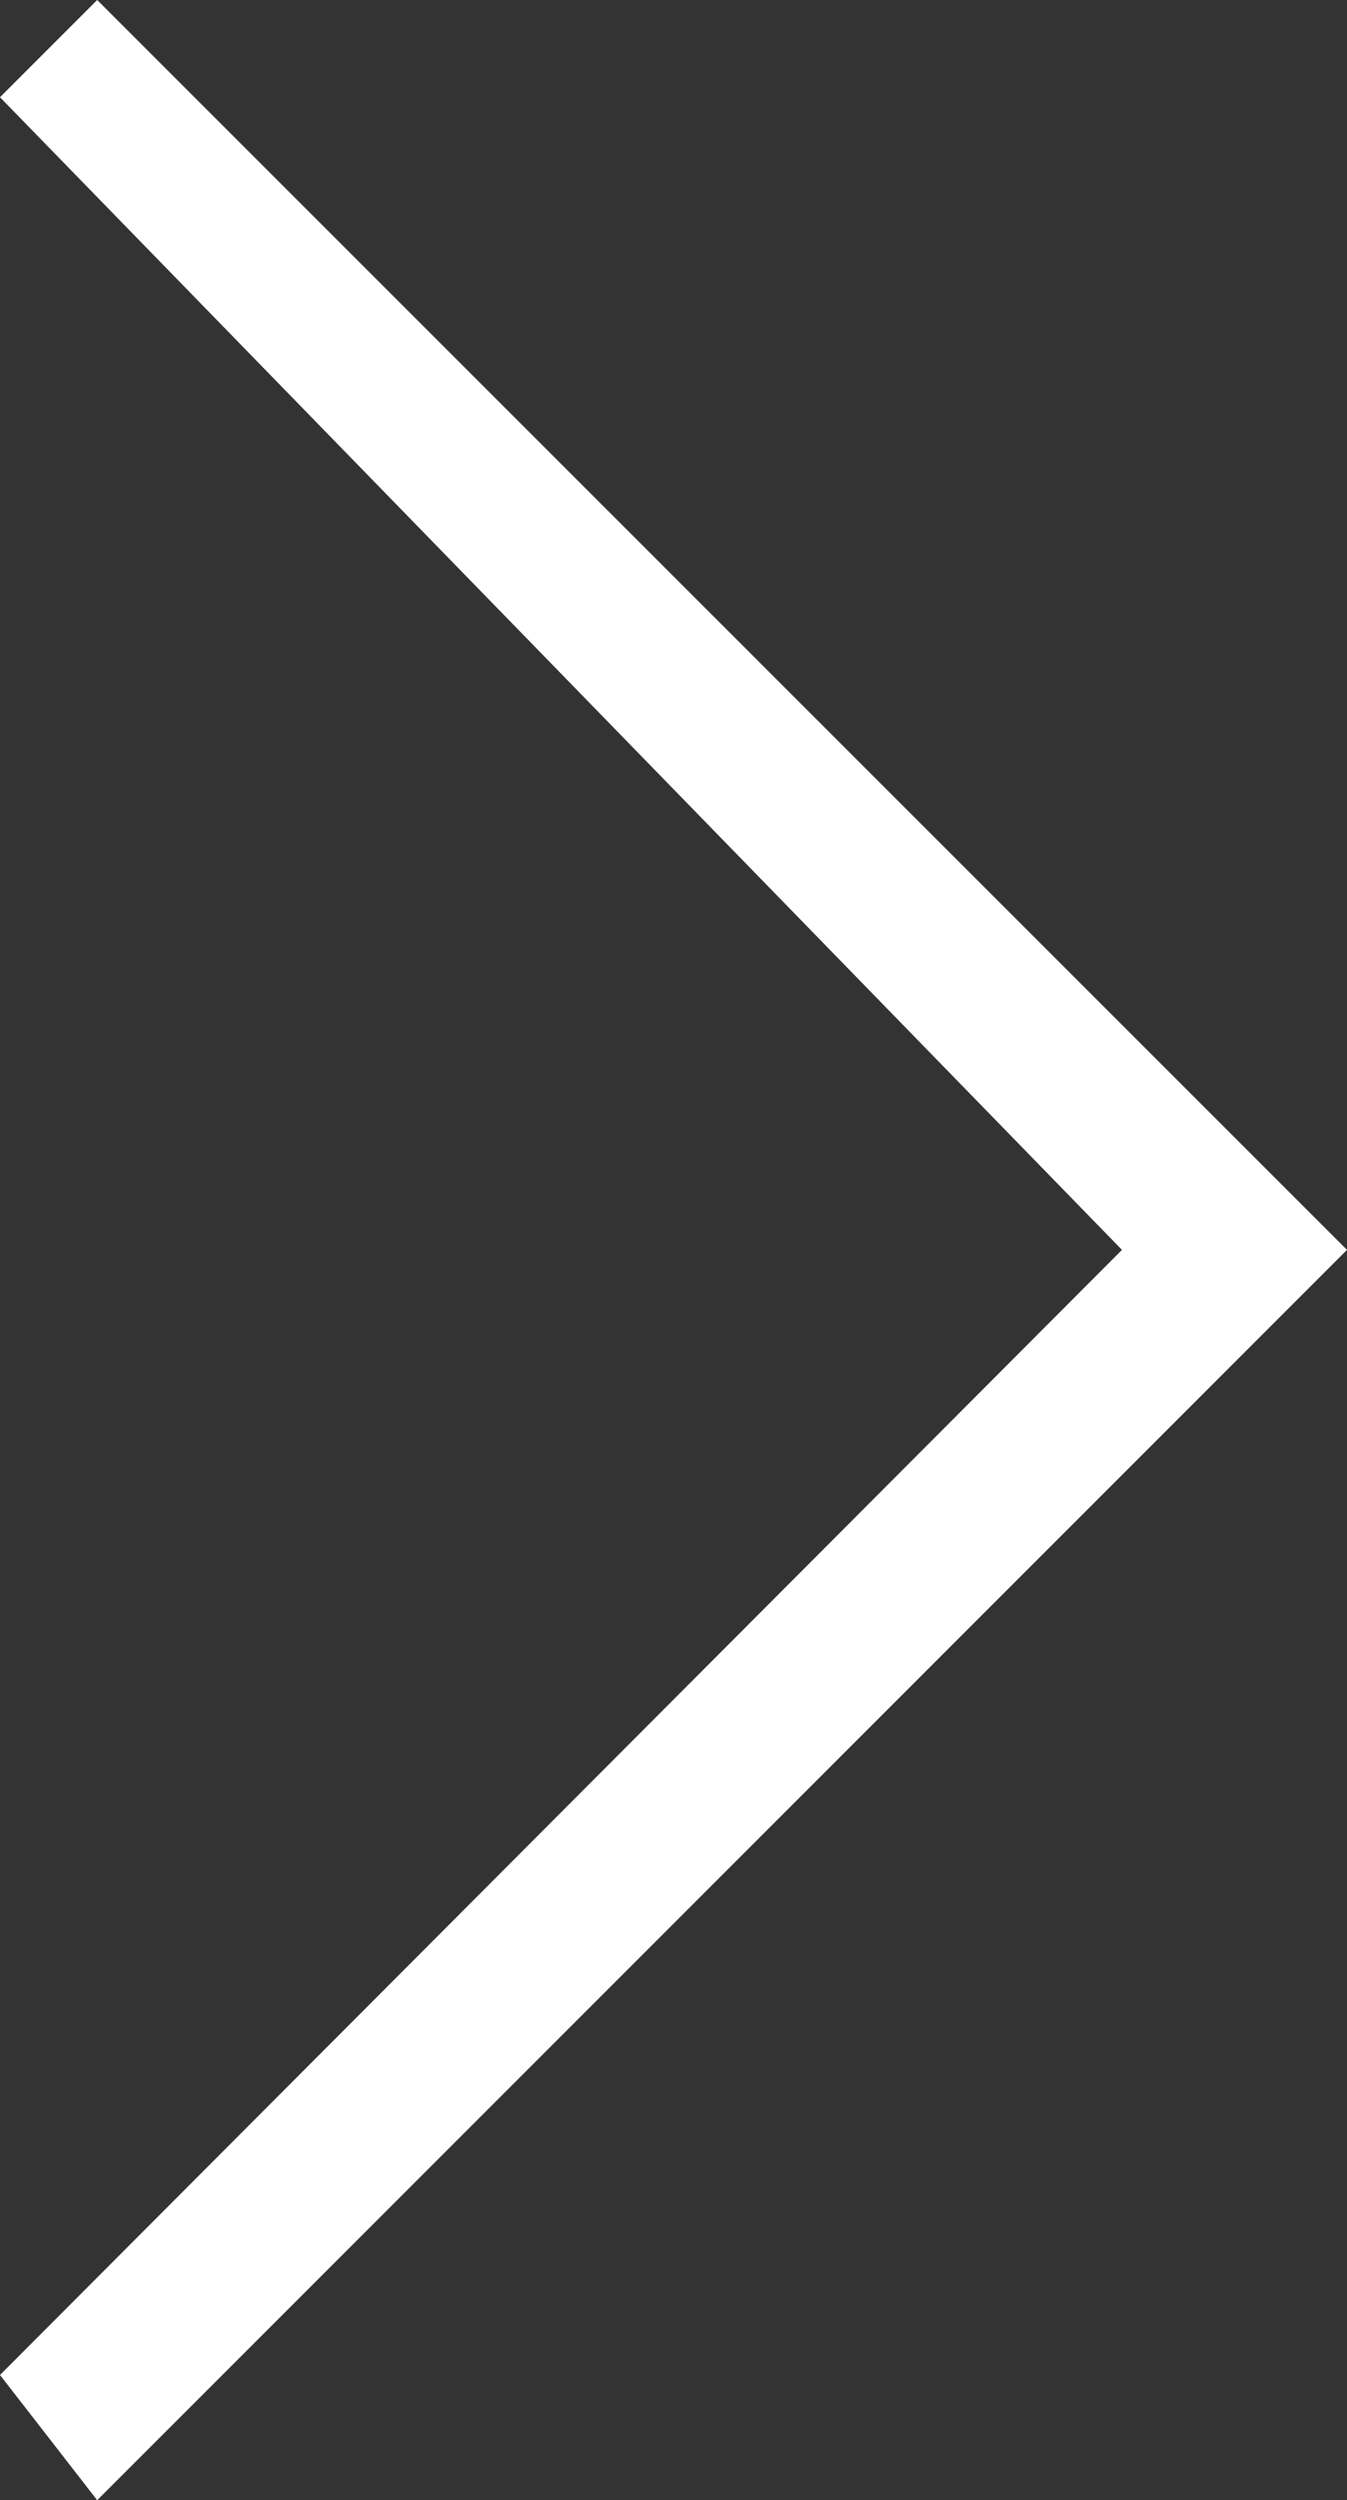 <svg xmlns="http://www.w3.org/2000/svg" viewBox="0 0 30.35 56.31"><rect x="0" y="0" width="30.35" height="56.31" fill="#333333" stroke="none"/><g id="Layer_2" data-name="Layer 2"><g id="Layer_1-2" data-name="Layer 1"><path d="M0,53.49,25.28,28.15,0,2.19,2.19,0,30.35,28.15,2.19,56.31Z" style="fill:#fff"/></g></g></svg>